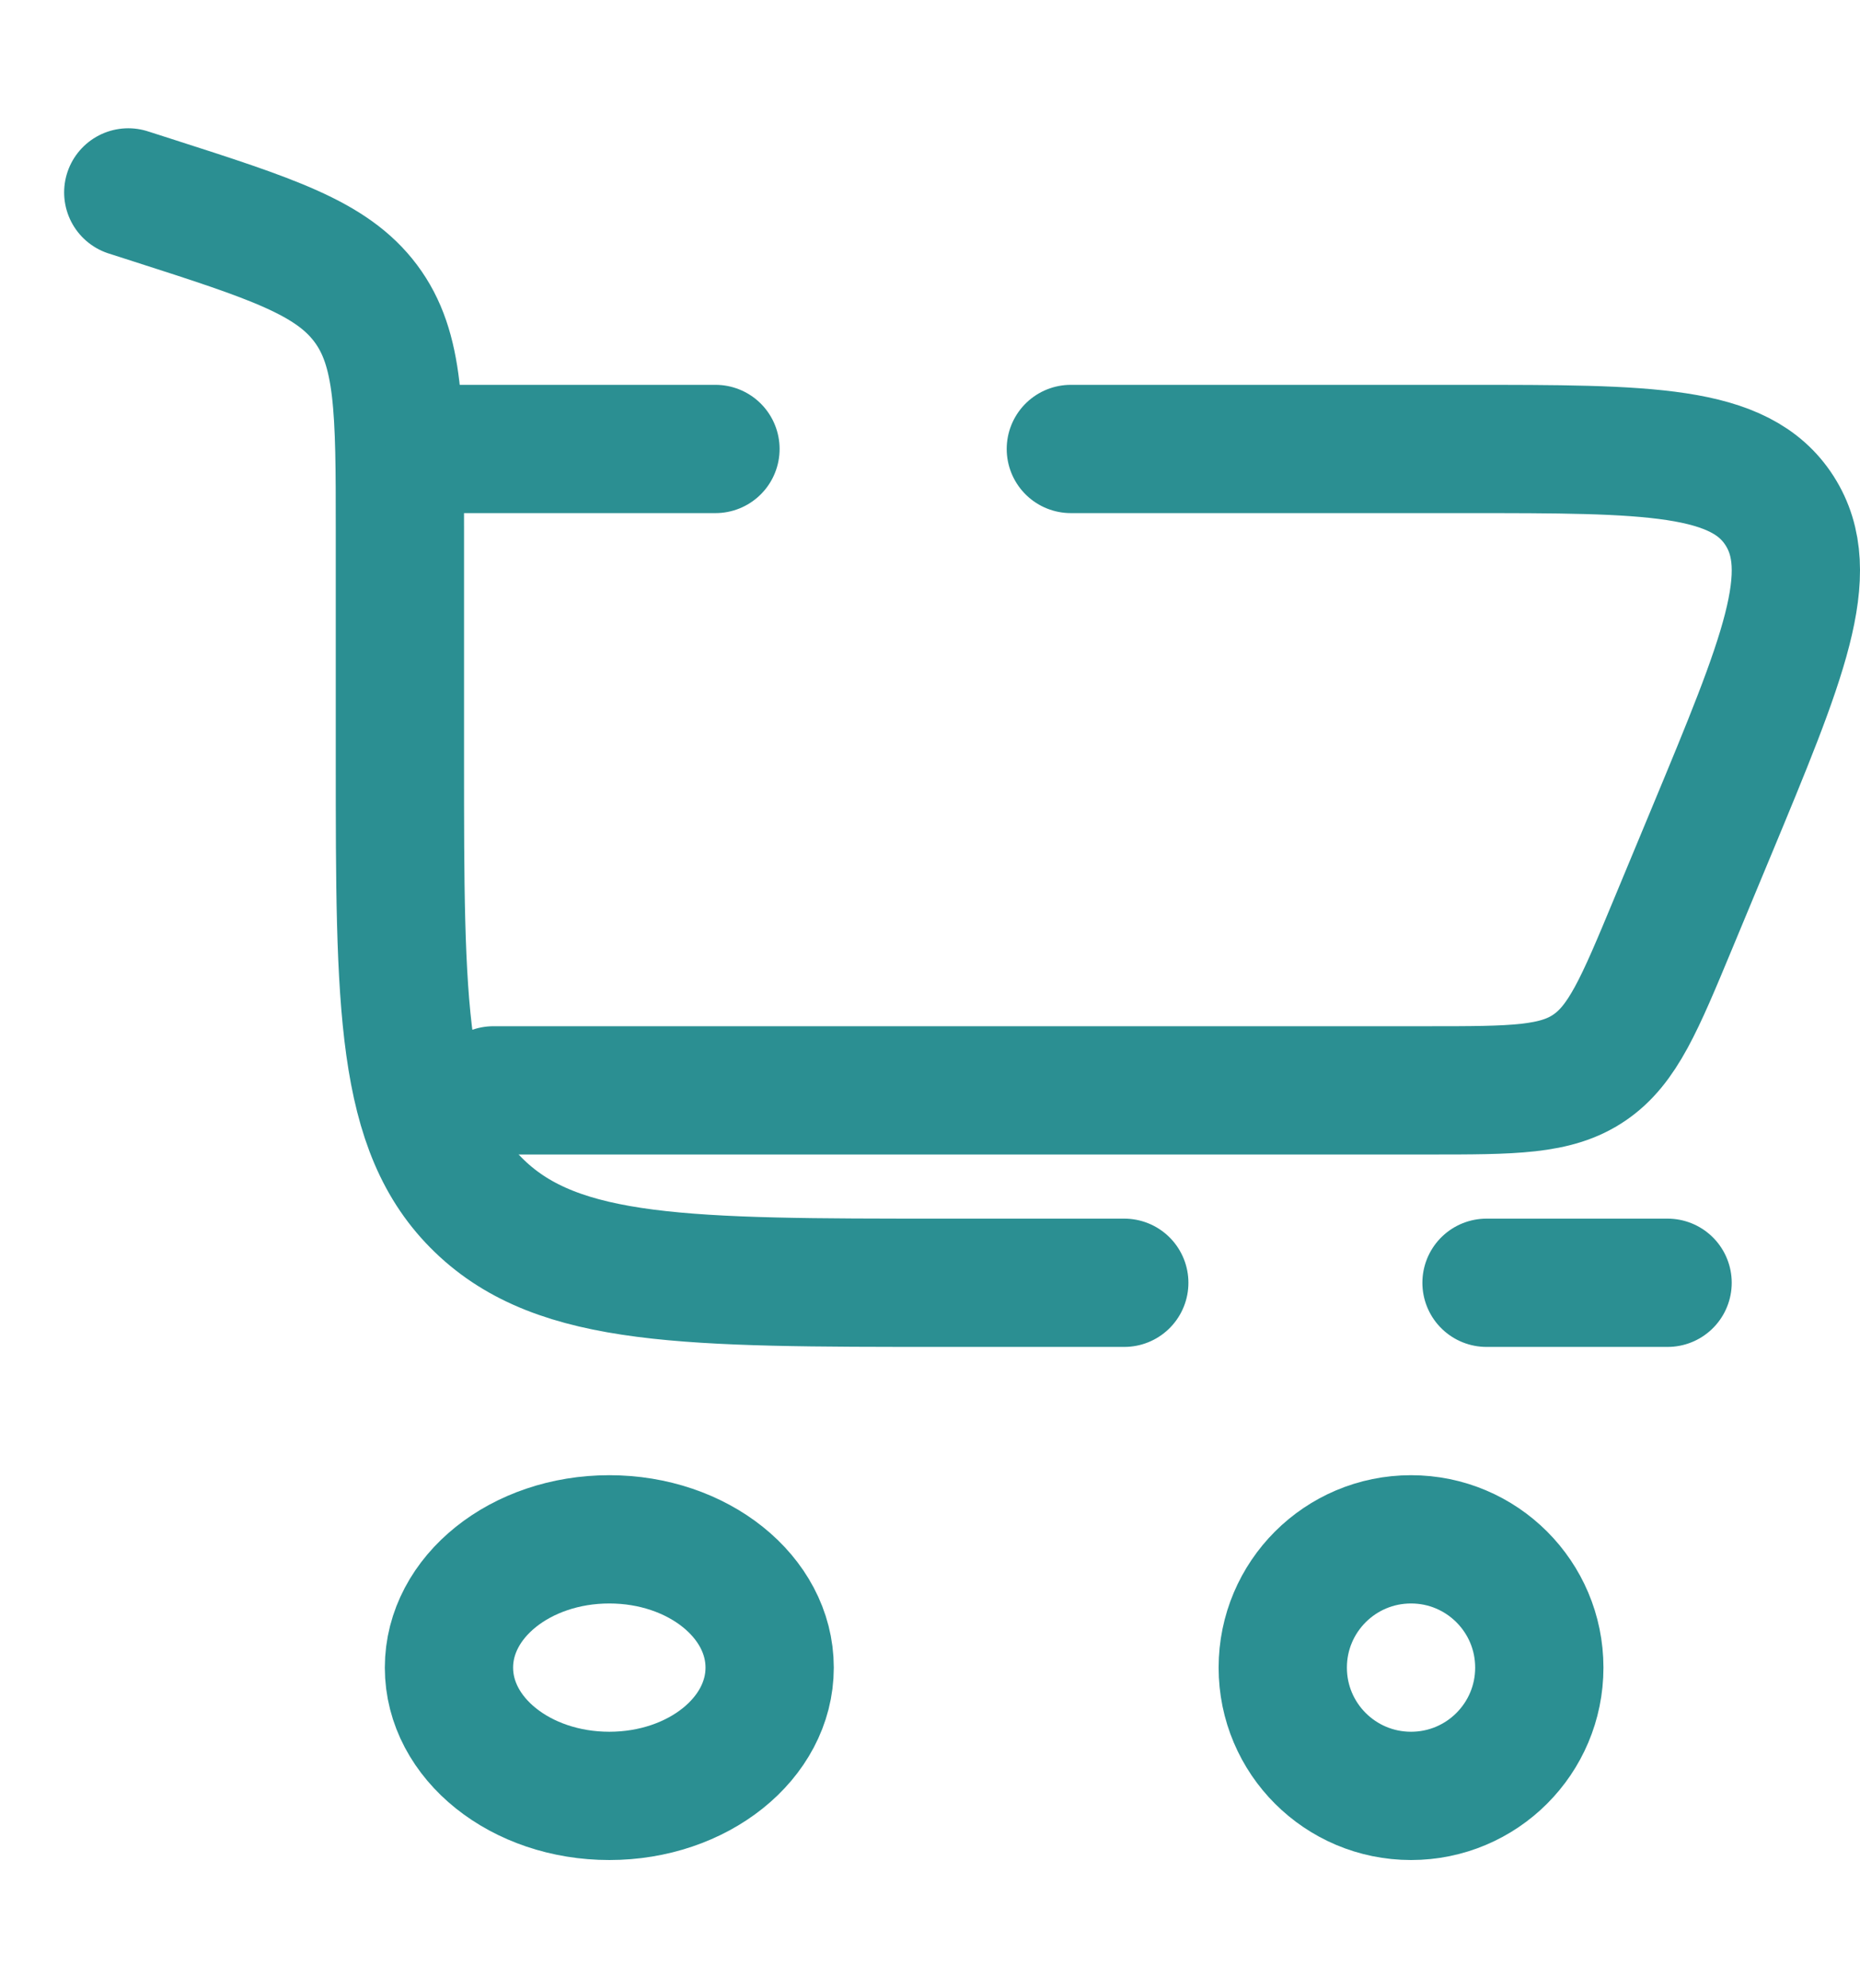 <svg width="29" height="31" viewBox="0 0 29 31" fill="none" xmlns="http://www.w3.org/2000/svg">
<path d="M2 3L2.374 3.12C4.238 3.719 5.169 4.018 5.702 4.73C6.235 5.442 6.235 6.389 6.235 8.281V11.84C6.235 15.687 6.235 17.61 7.476 18.805C8.716 20 10.713 20 14.706 20H17.529M26 20H23.177" stroke="#2B8F92" stroke-width="2" stroke-linecap="round"/>
<path d="M9.5 24C10.881 24 12 24.895 12 26C12 27.105 10.881 28 9.5 28C8.119 28 7 27.105 7 26C7 24.895 8.119 24 9.5 24Z" stroke="#2B8F92" stroke-width="2"/>
<path d="M22 24C23.105 24 24 24.895 24 26C24 27.105 23.105 28 22 28C20.895 28 20 27.105 20 26C20 24.895 20.895 24 22 24Z" stroke="#2B8F92" stroke-width="2"/>
<path d="M7 7H11.155M7.693 17H22.267C23.596 17 24.26 17 24.78 16.646C25.301 16.292 25.563 15.662 26.086 14.403L26.68 12.974C27.801 10.276 28.362 8.926 27.746 7.963C27.13 7 25.707 7 22.86 7H16.696" stroke="#2B8F92" stroke-width="2" stroke-linecap="round"/>
</svg>
